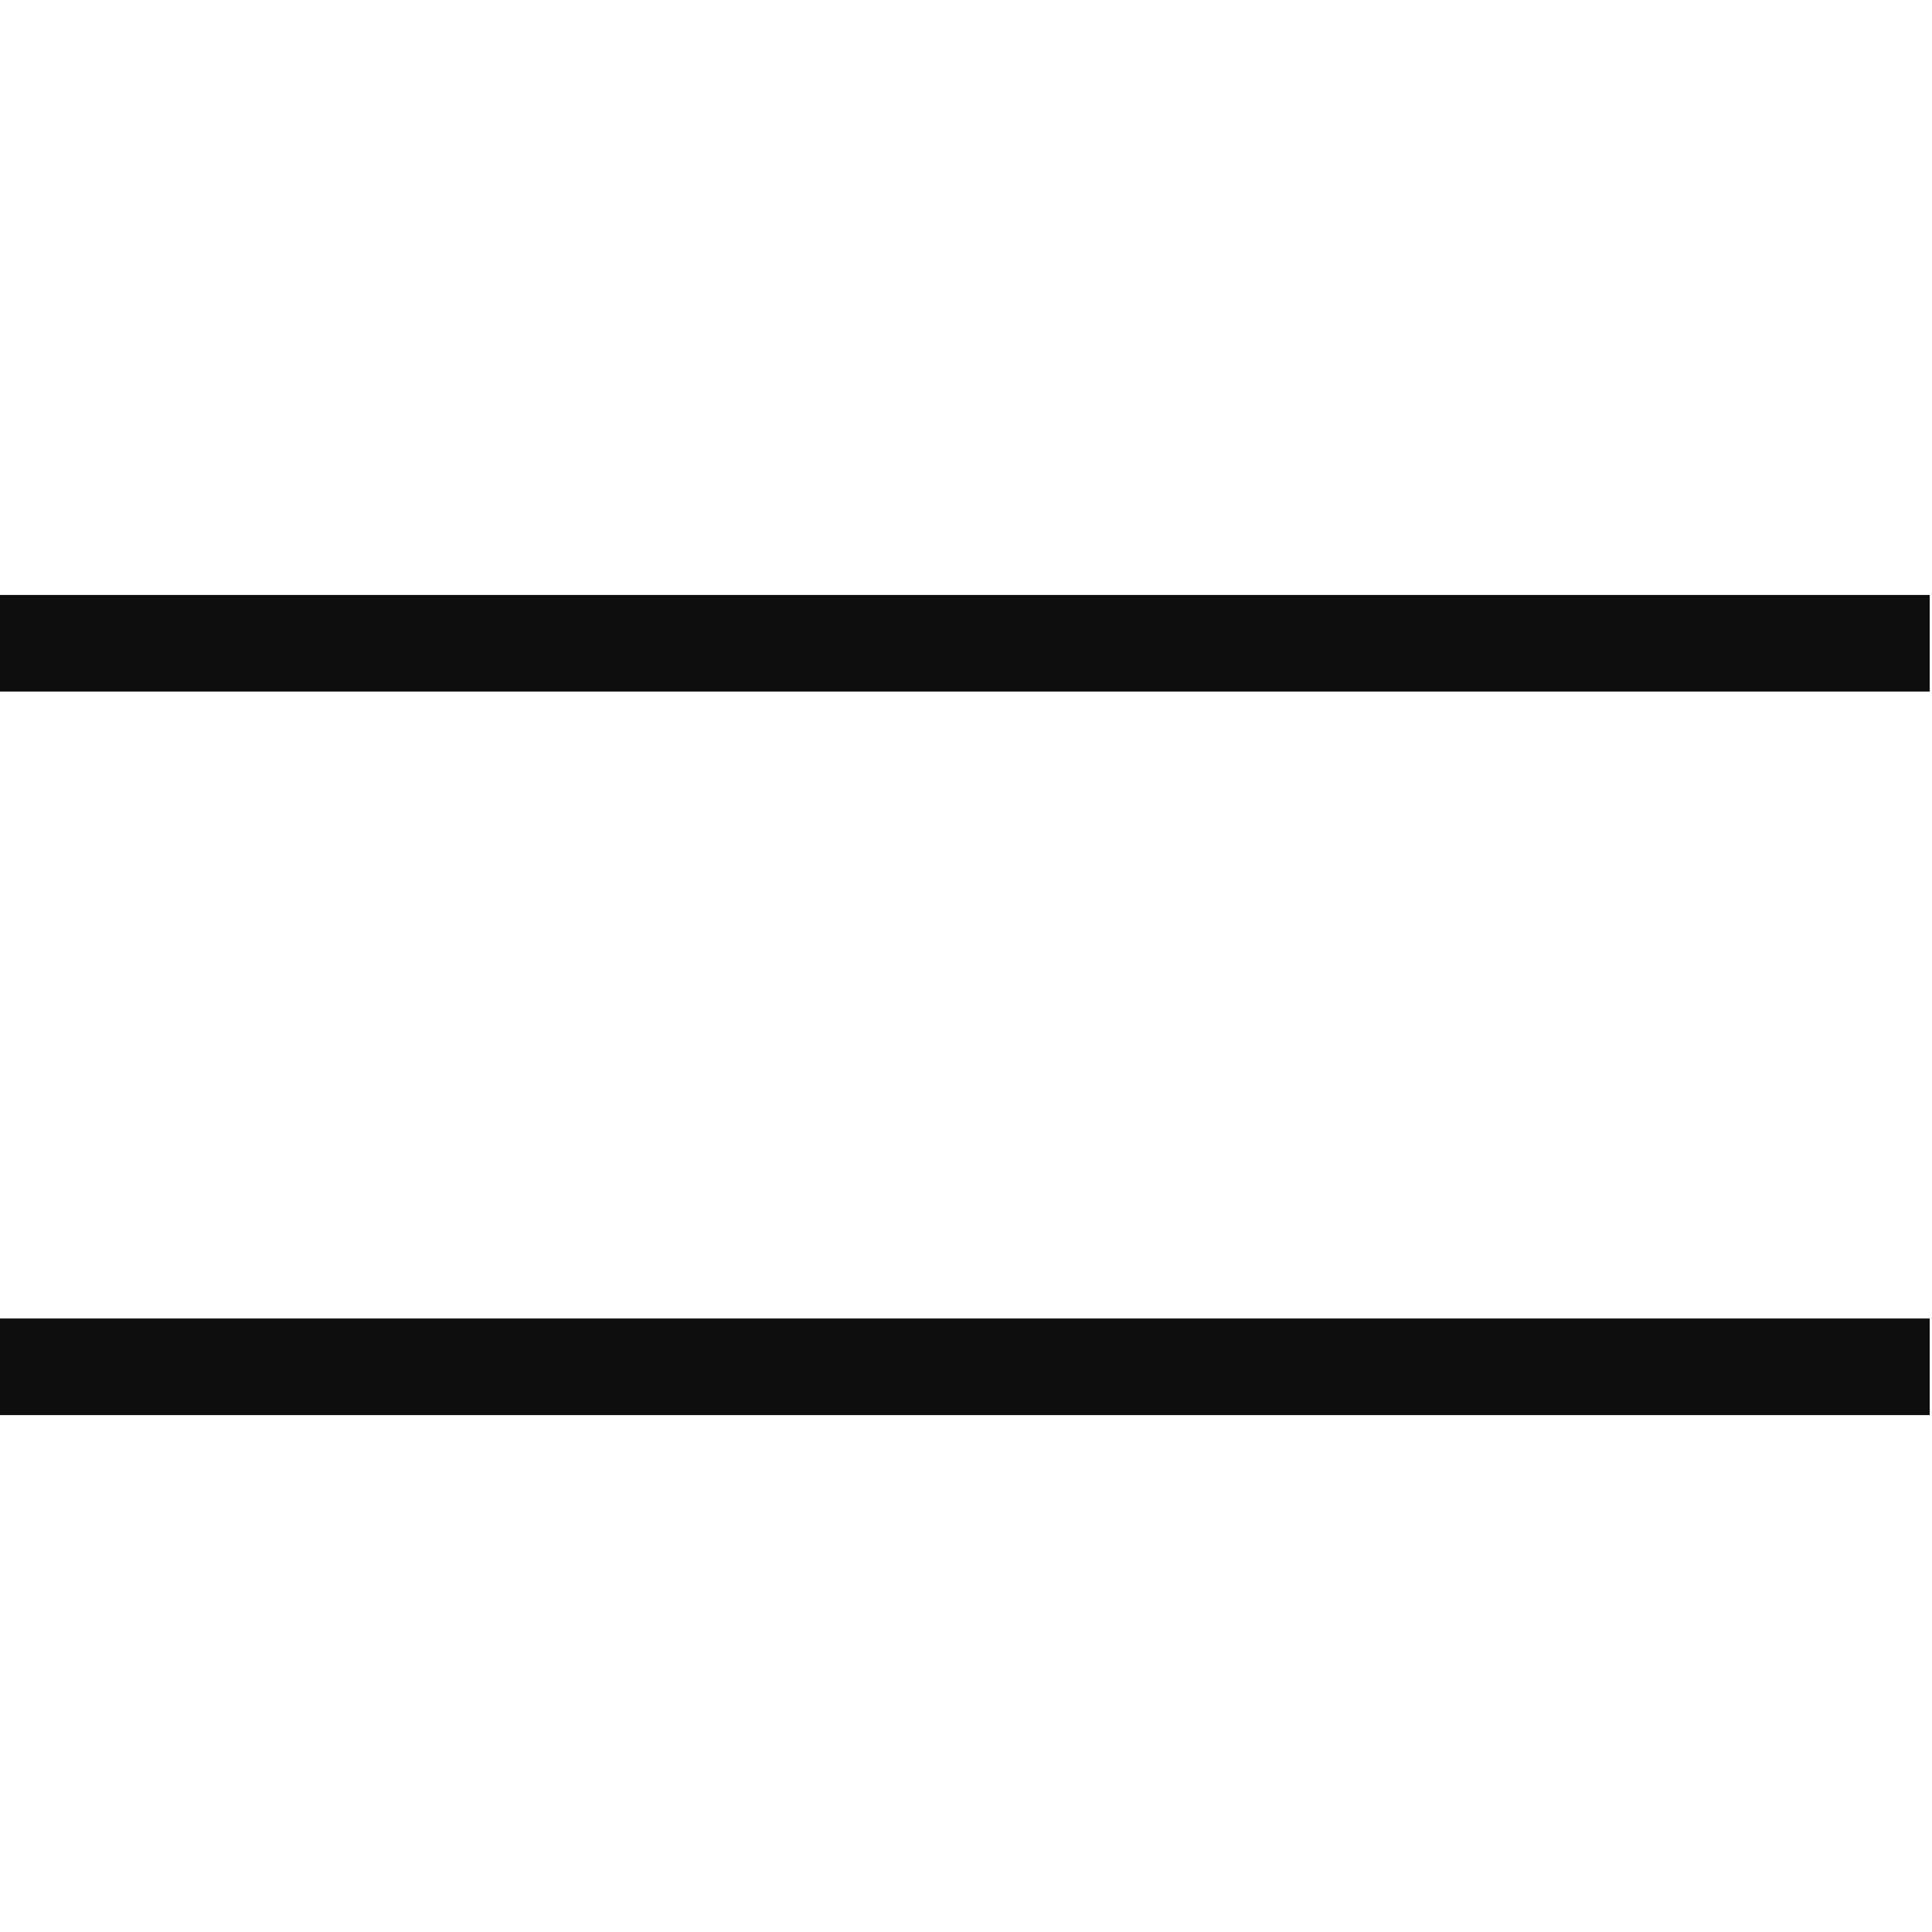 <?xml version="1.0" encoding="UTF-8"?> <svg xmlns="http://www.w3.org/2000/svg" viewBox="0 0 20.00 20.00" data-guides="{&quot;vertical&quot;:[],&quot;horizontal&quot;:[]}"><defs></defs><path fill="none" stroke="#0e0e0e" fill-opacity="1" stroke-width="1" stroke-opacity="1" id="tSvg1917a250240" title="Path 2" d="M0 6.659C6.659 6.659 13.317 6.659 19.976 6.659"></path><path fill="none" stroke="#0e0e0e" fill-opacity="1" stroke-width="1" stroke-opacity="1" id="tSvg15fe2c06ebc" title="Path 3" d="M0 14.149C6.659 14.149 13.317 14.149 19.976 14.149"></path></svg> 